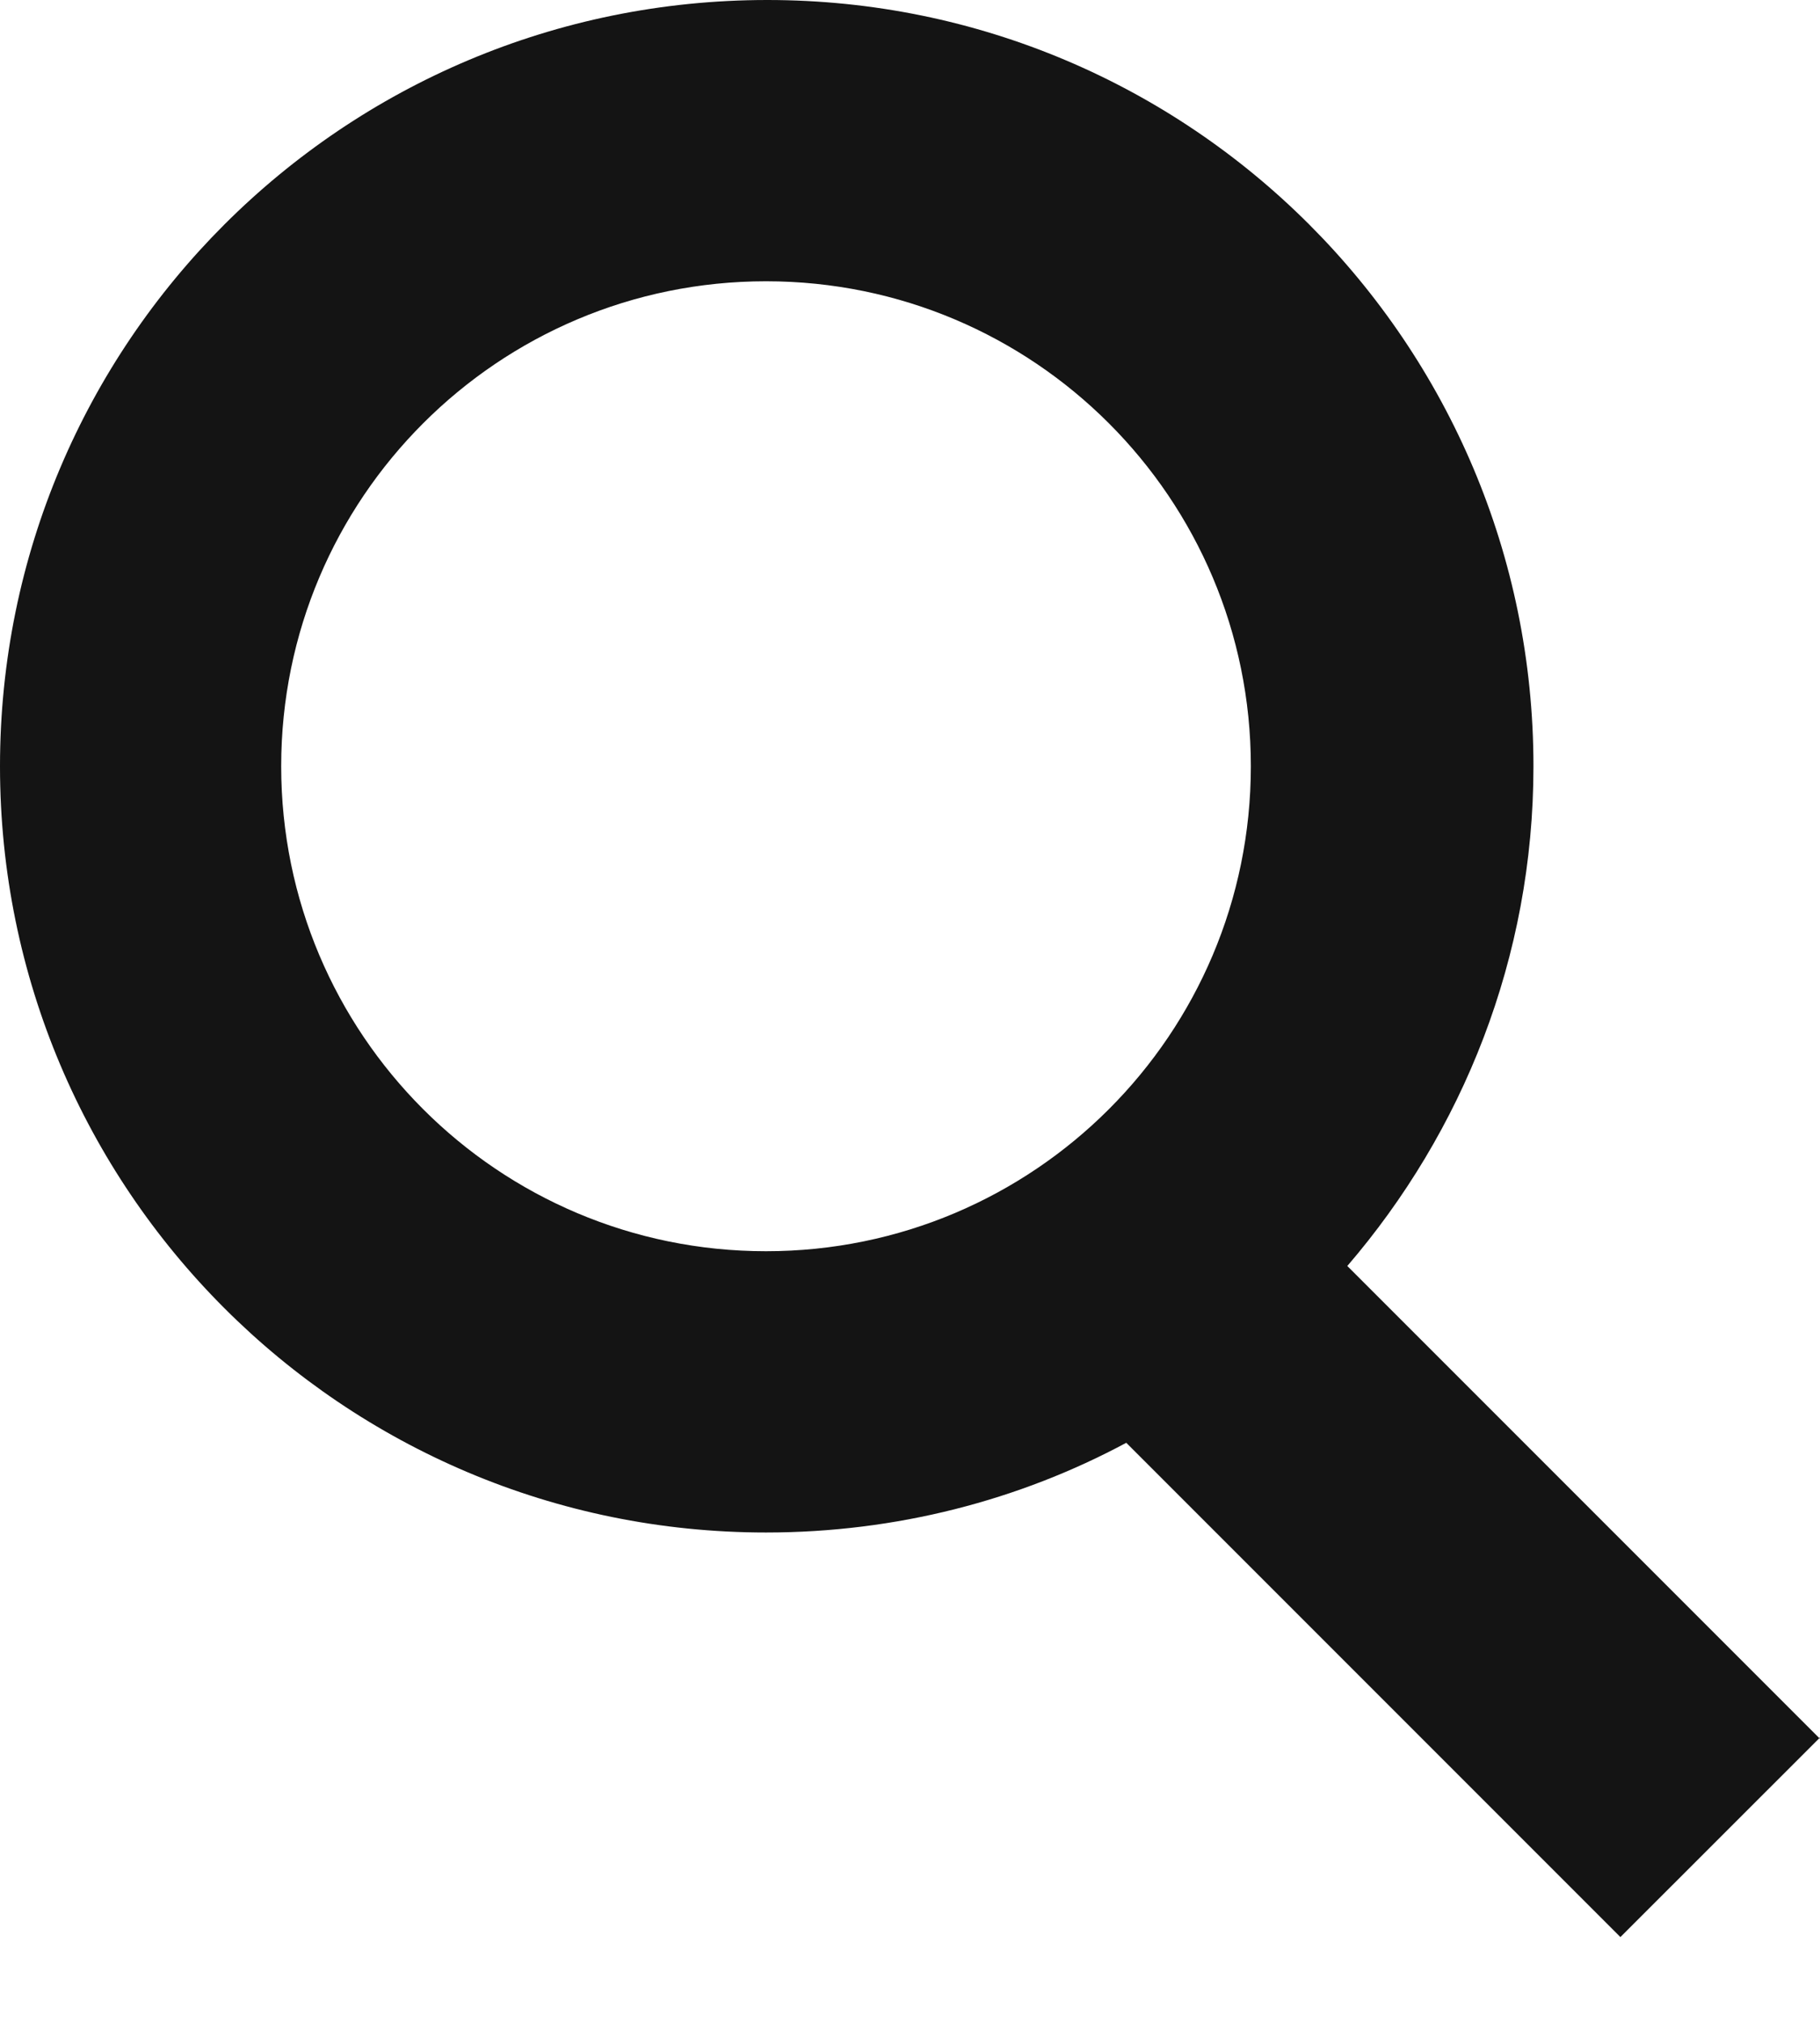 <svg width="18" height="20" viewBox="0 0 18 20" fill="none" xmlns="http://www.w3.org/2000/svg">
    <path
        d="M18 17.192L13.325 12.517C14.464 11.192 15.166 9.47 15.166 7.576C15.166 3.391 11.775 0 7.589 0C3.391 0 0 3.391 0 7.576C0 11.762 3.391 15.152 7.576 15.152C8.861 15.152 10.079 14.834 11.139 14.265L16.026 19.152L18 17.179V17.192ZM2.781 7.576C2.781 4.927 4.927 2.781 7.576 2.781C10.225 2.781 12.371 4.927 12.371 7.576C12.371 10.225 10.225 12.371 7.576 12.371C4.927 12.371 2.781 10.225 2.781 7.576Z"
        fill="#141414" />
</svg>
    